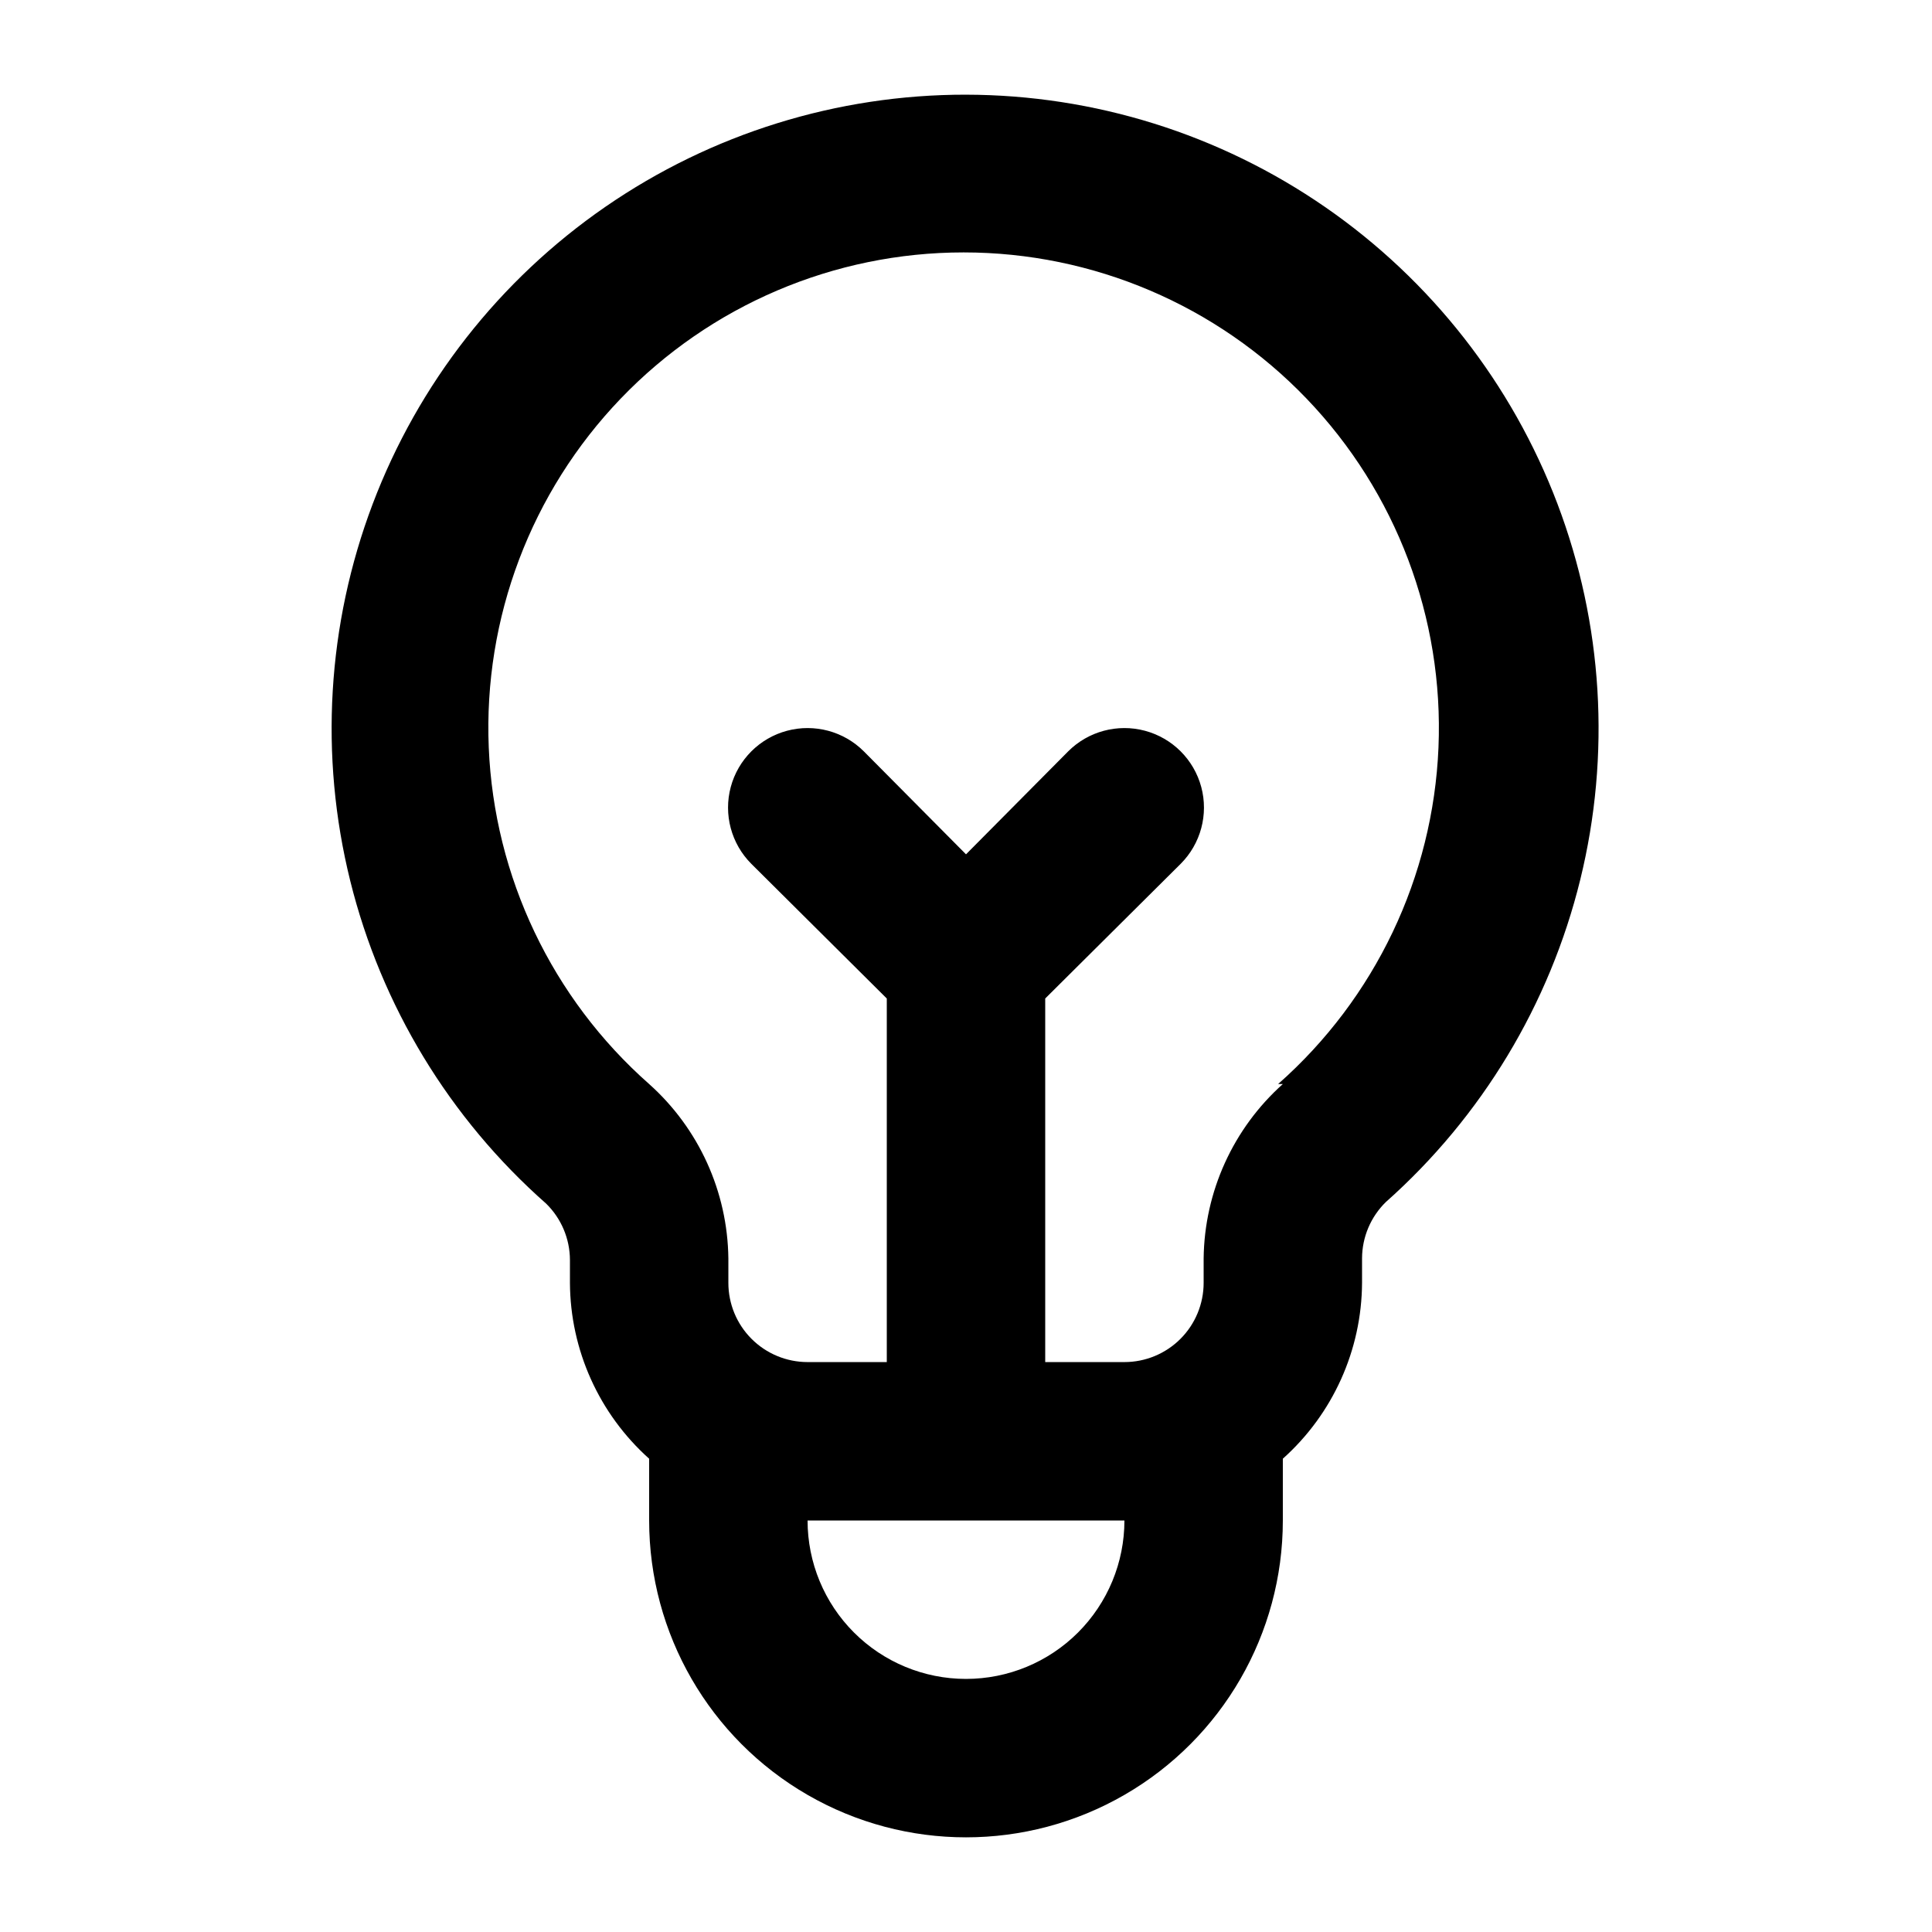 <?xml version="1.0" encoding="UTF-8"?>
<!-- Uploaded to: ICON Repo, www.iconrepo.com, Generator: ICON Repo Mixer Tools -->
<svg fill="#000000" width="800px" height="800px" version="1.1" viewBox="144 144 512 512" xmlns="http://www.w3.org/2000/svg">
 <path d="m400 169.09c-34.129-0.035-67.457 10.324-95.547 29.703-28.09 19.383-49.609 46.859-61.691 78.773-12.082 31.918-14.156 66.758-5.941 99.883 8.215 33.121 26.324 62.957 51.922 85.531 4.004 3.926 6.273 9.293 6.297 14.902v6.086c0.094 17.805 7.723 34.734 20.992 46.605v16.371c0 30 16.004 57.723 41.984 72.719 25.98 15 57.988 15 83.969 0 25.977-14.996 41.98-42.719 41.98-72.719v-16.375 0.004c13.273-11.871 20.898-28.801 20.992-46.605v-6.508 0.004c0.023-5.613 2.293-10.98 6.301-14.906 25.438-22.605 43.41-52.406 51.531-85.457 8.121-33.051 6.008-67.785-6.055-99.609-12.066-31.82-33.512-59.227-61.504-78.586-27.988-19.359-61.199-29.758-95.23-29.816zm0 419.84c-11.137 0-21.816-4.422-29.688-12.297-7.875-7.871-12.297-18.551-12.297-29.688h83.969c0 11.137-4.426 21.816-12.297 29.688-7.875 7.875-18.555 12.297-29.688 12.297zm83.969-157.65-0.004 0.004c-13.16 11.77-20.777 28.527-20.988 46.184v6.504c0 5.57-2.215 10.91-6.148 14.844-3.938 3.938-9.277 6.148-14.844 6.148h-20.992v-96.352l35.895-35.688c5.324-5.324 7.406-13.086 5.457-20.359-1.949-7.273-7.633-12.953-14.906-14.902s-15.035 0.129-20.359 5.453l-27.078 27.289-27.078-27.289h-0.004c-5.324-5.324-13.086-7.402-20.359-5.453-7.273 1.949-12.953 7.629-14.902 14.902-1.949 7.273 0.129 15.035 5.453 20.359l35.898 35.688v96.352h-20.992c-5.57 0-10.906-2.211-14.844-6.148-3.938-3.934-6.148-9.273-6.148-14.844v-6.508 0.004c-0.215-17.656-7.832-34.414-20.992-46.184-25.73-22.703-41.078-54.922-42.508-89.203-1.426-34.285 11.199-67.664 34.953-92.43 23.75-24.762 56.578-38.758 90.891-38.758s67.141 13.996 90.895 38.758c23.754 24.766 36.375 58.145 34.949 92.43-1.426 34.281-16.777 66.5-42.504 89.203z"/>
</svg>